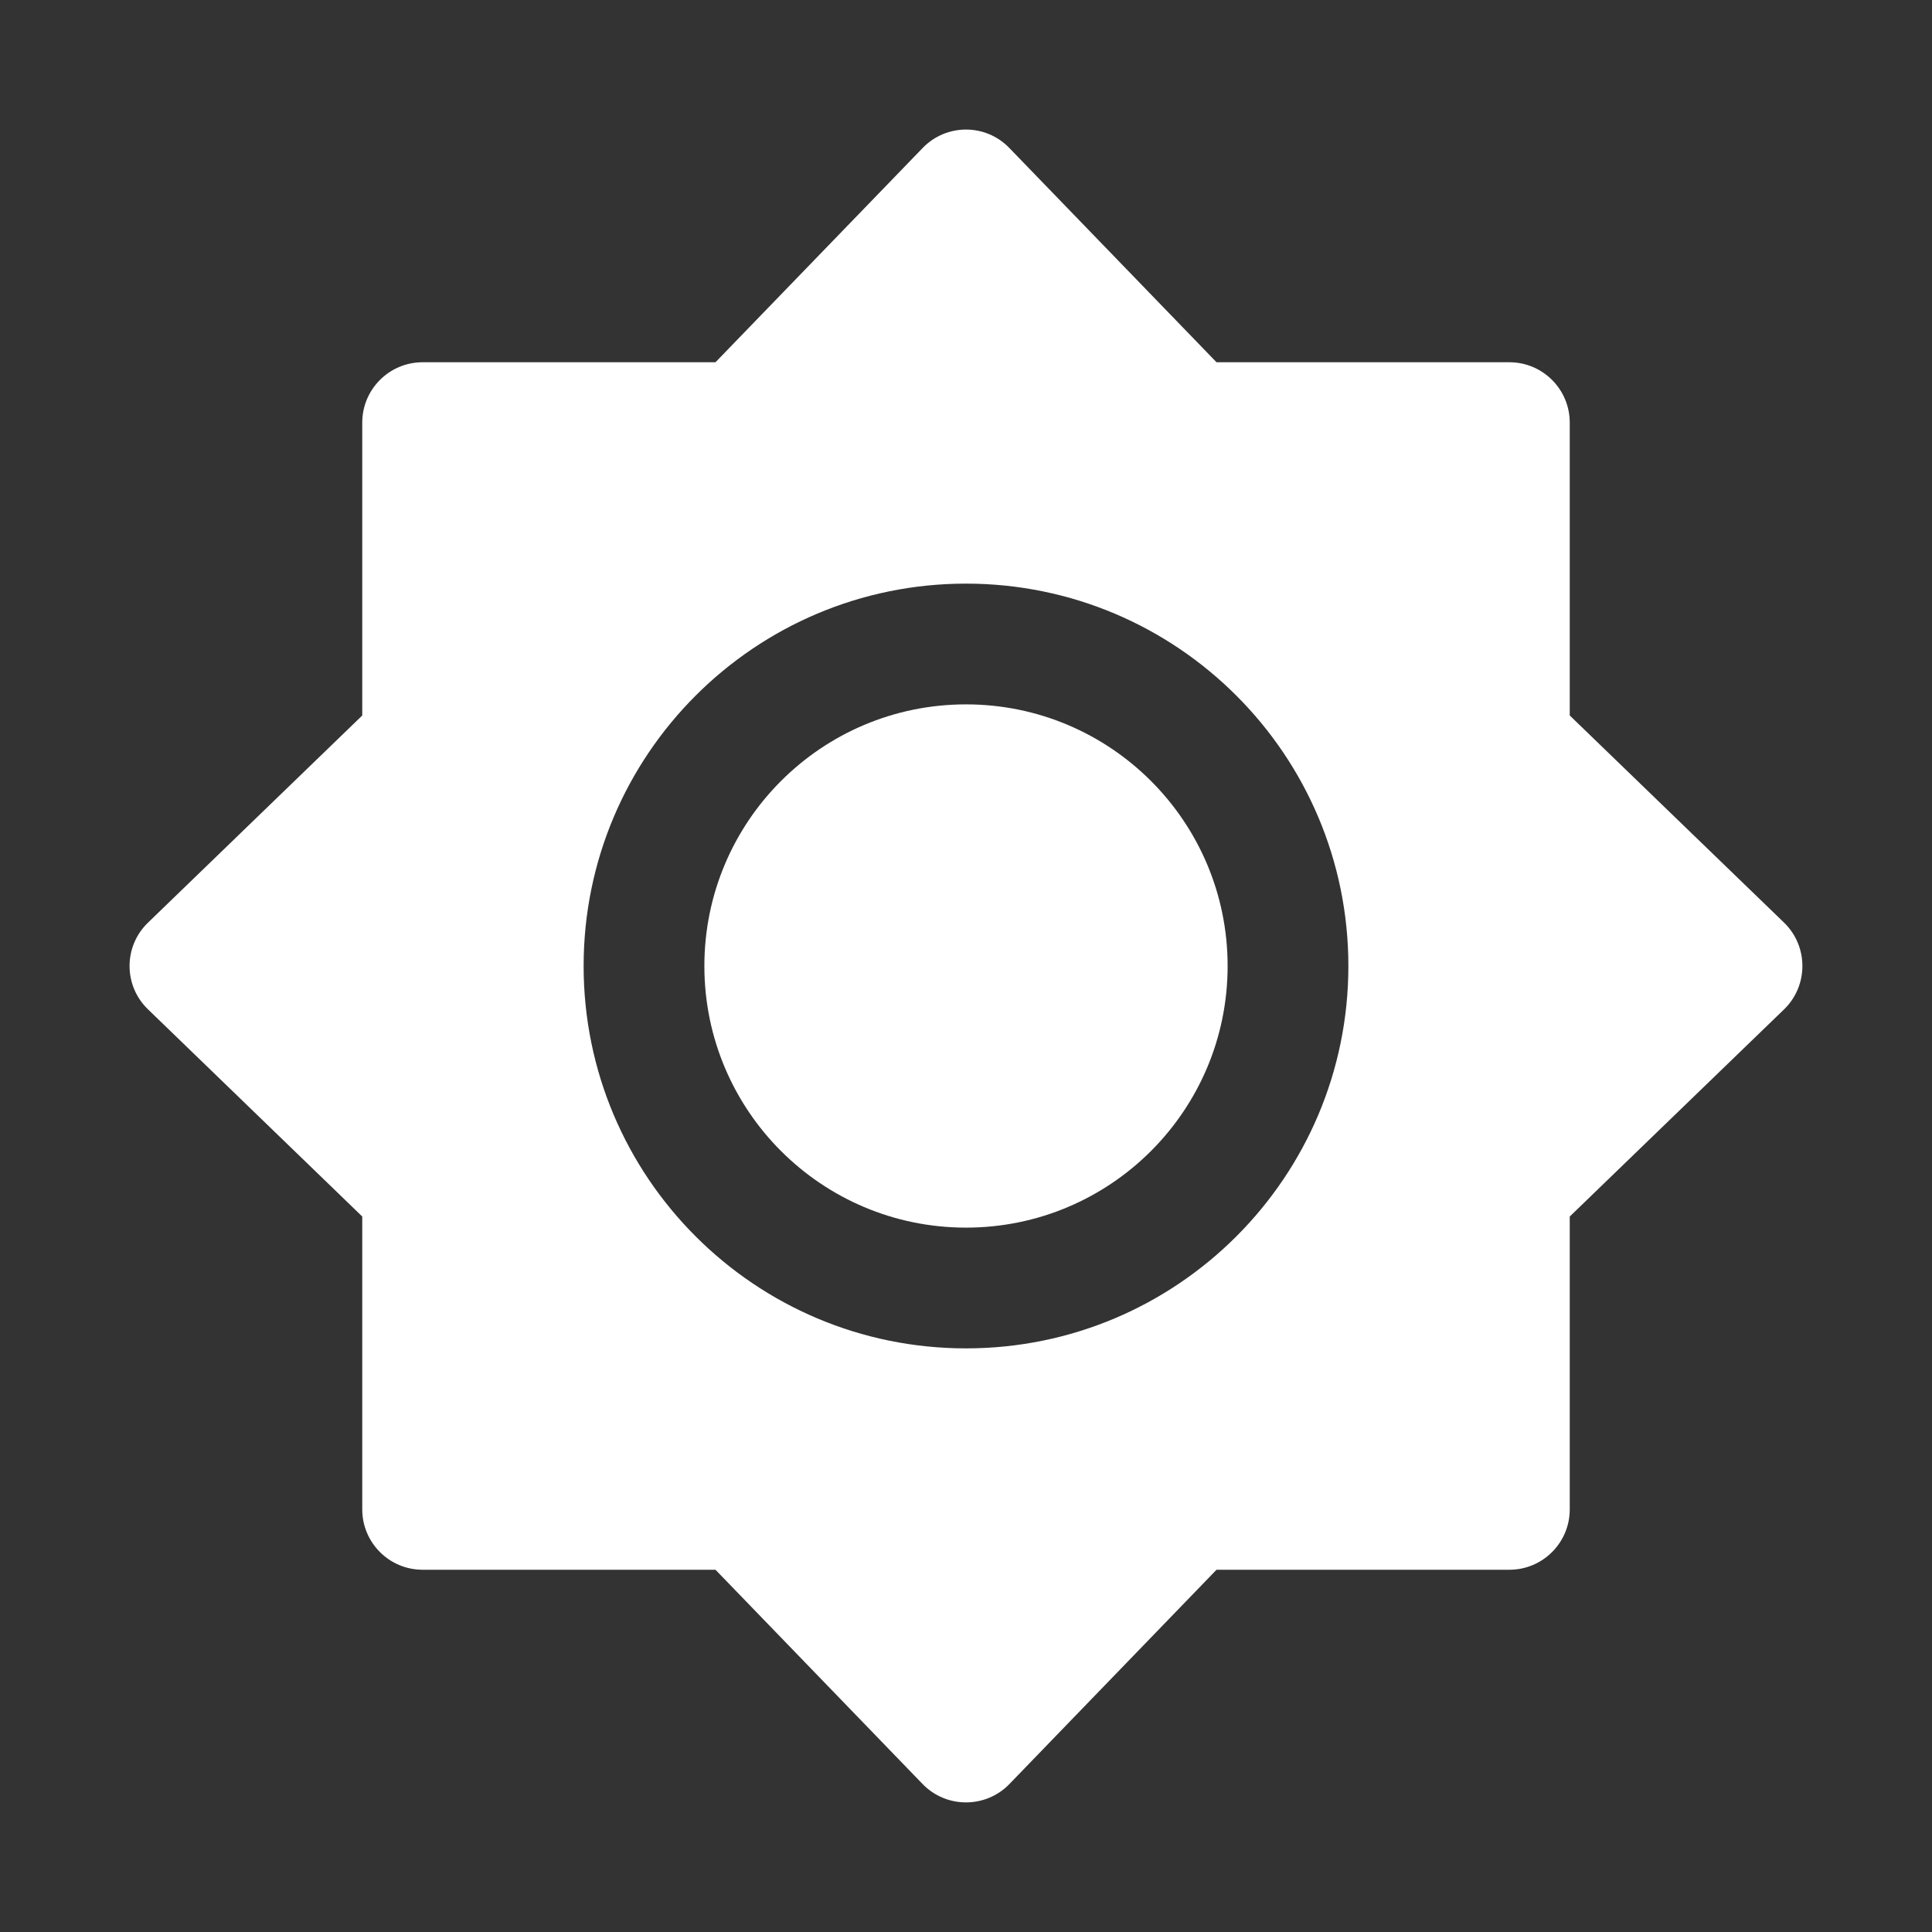 <svg
    width='20'
    height='20'
    viewBox="0 0 24 24"
    fill="none"
    xmlns="http://www.w3.org/2000/svg"
>
    <rect x="0" y="0" width="24" height="24" fill="#333333" stroke="none"/>
    <path
        d="M8.75 12C8.75 10.205 10.205 8.75 12 8.75C13.795 8.75 15.25 10.205 15.25 12C15.25 13.795 13.795 15.25 12 15.25C10.205 15.25 8.75 13.795 8.75 12Z"
        fill='#ffffff'
    ></path>
    <path
        fill-rule="evenodd"
        clip-rule="evenodd"
        d="M11.461 1.839C11.755 1.533 12.245 1.533 12.539 1.839L15.112 4.5H18.75C19.164 4.5 19.5 4.836 19.5 5.25V8.888L22.162 11.461C22.466 11.755 22.466 12.245 22.162 12.539L19.5 15.112V18.75C19.5 19.164 19.164 19.5 18.75 19.5H15.112L12.539 22.162C12.245 22.466 11.755 22.466 11.461 22.162L8.888 19.5H5.25C4.836 19.5 4.5 19.164 4.5 18.75V15.112L1.839 12.539C1.533 12.245 1.533 11.755 1.839 11.461L4.5 8.888V5.25C4.5 4.836 4.836 4.5 5.25 4.5H8.888L11.461 1.839ZM12 7.25C9.377 7.25 7.25 9.377 7.25 12C7.25 14.623 9.377 16.75 12 16.75C14.623 16.75 16.75 14.623 16.75 12C16.75 9.377 14.623 7.25 12 7.25Z"
        fill='#ffffff'
    ></path>
</svg>
